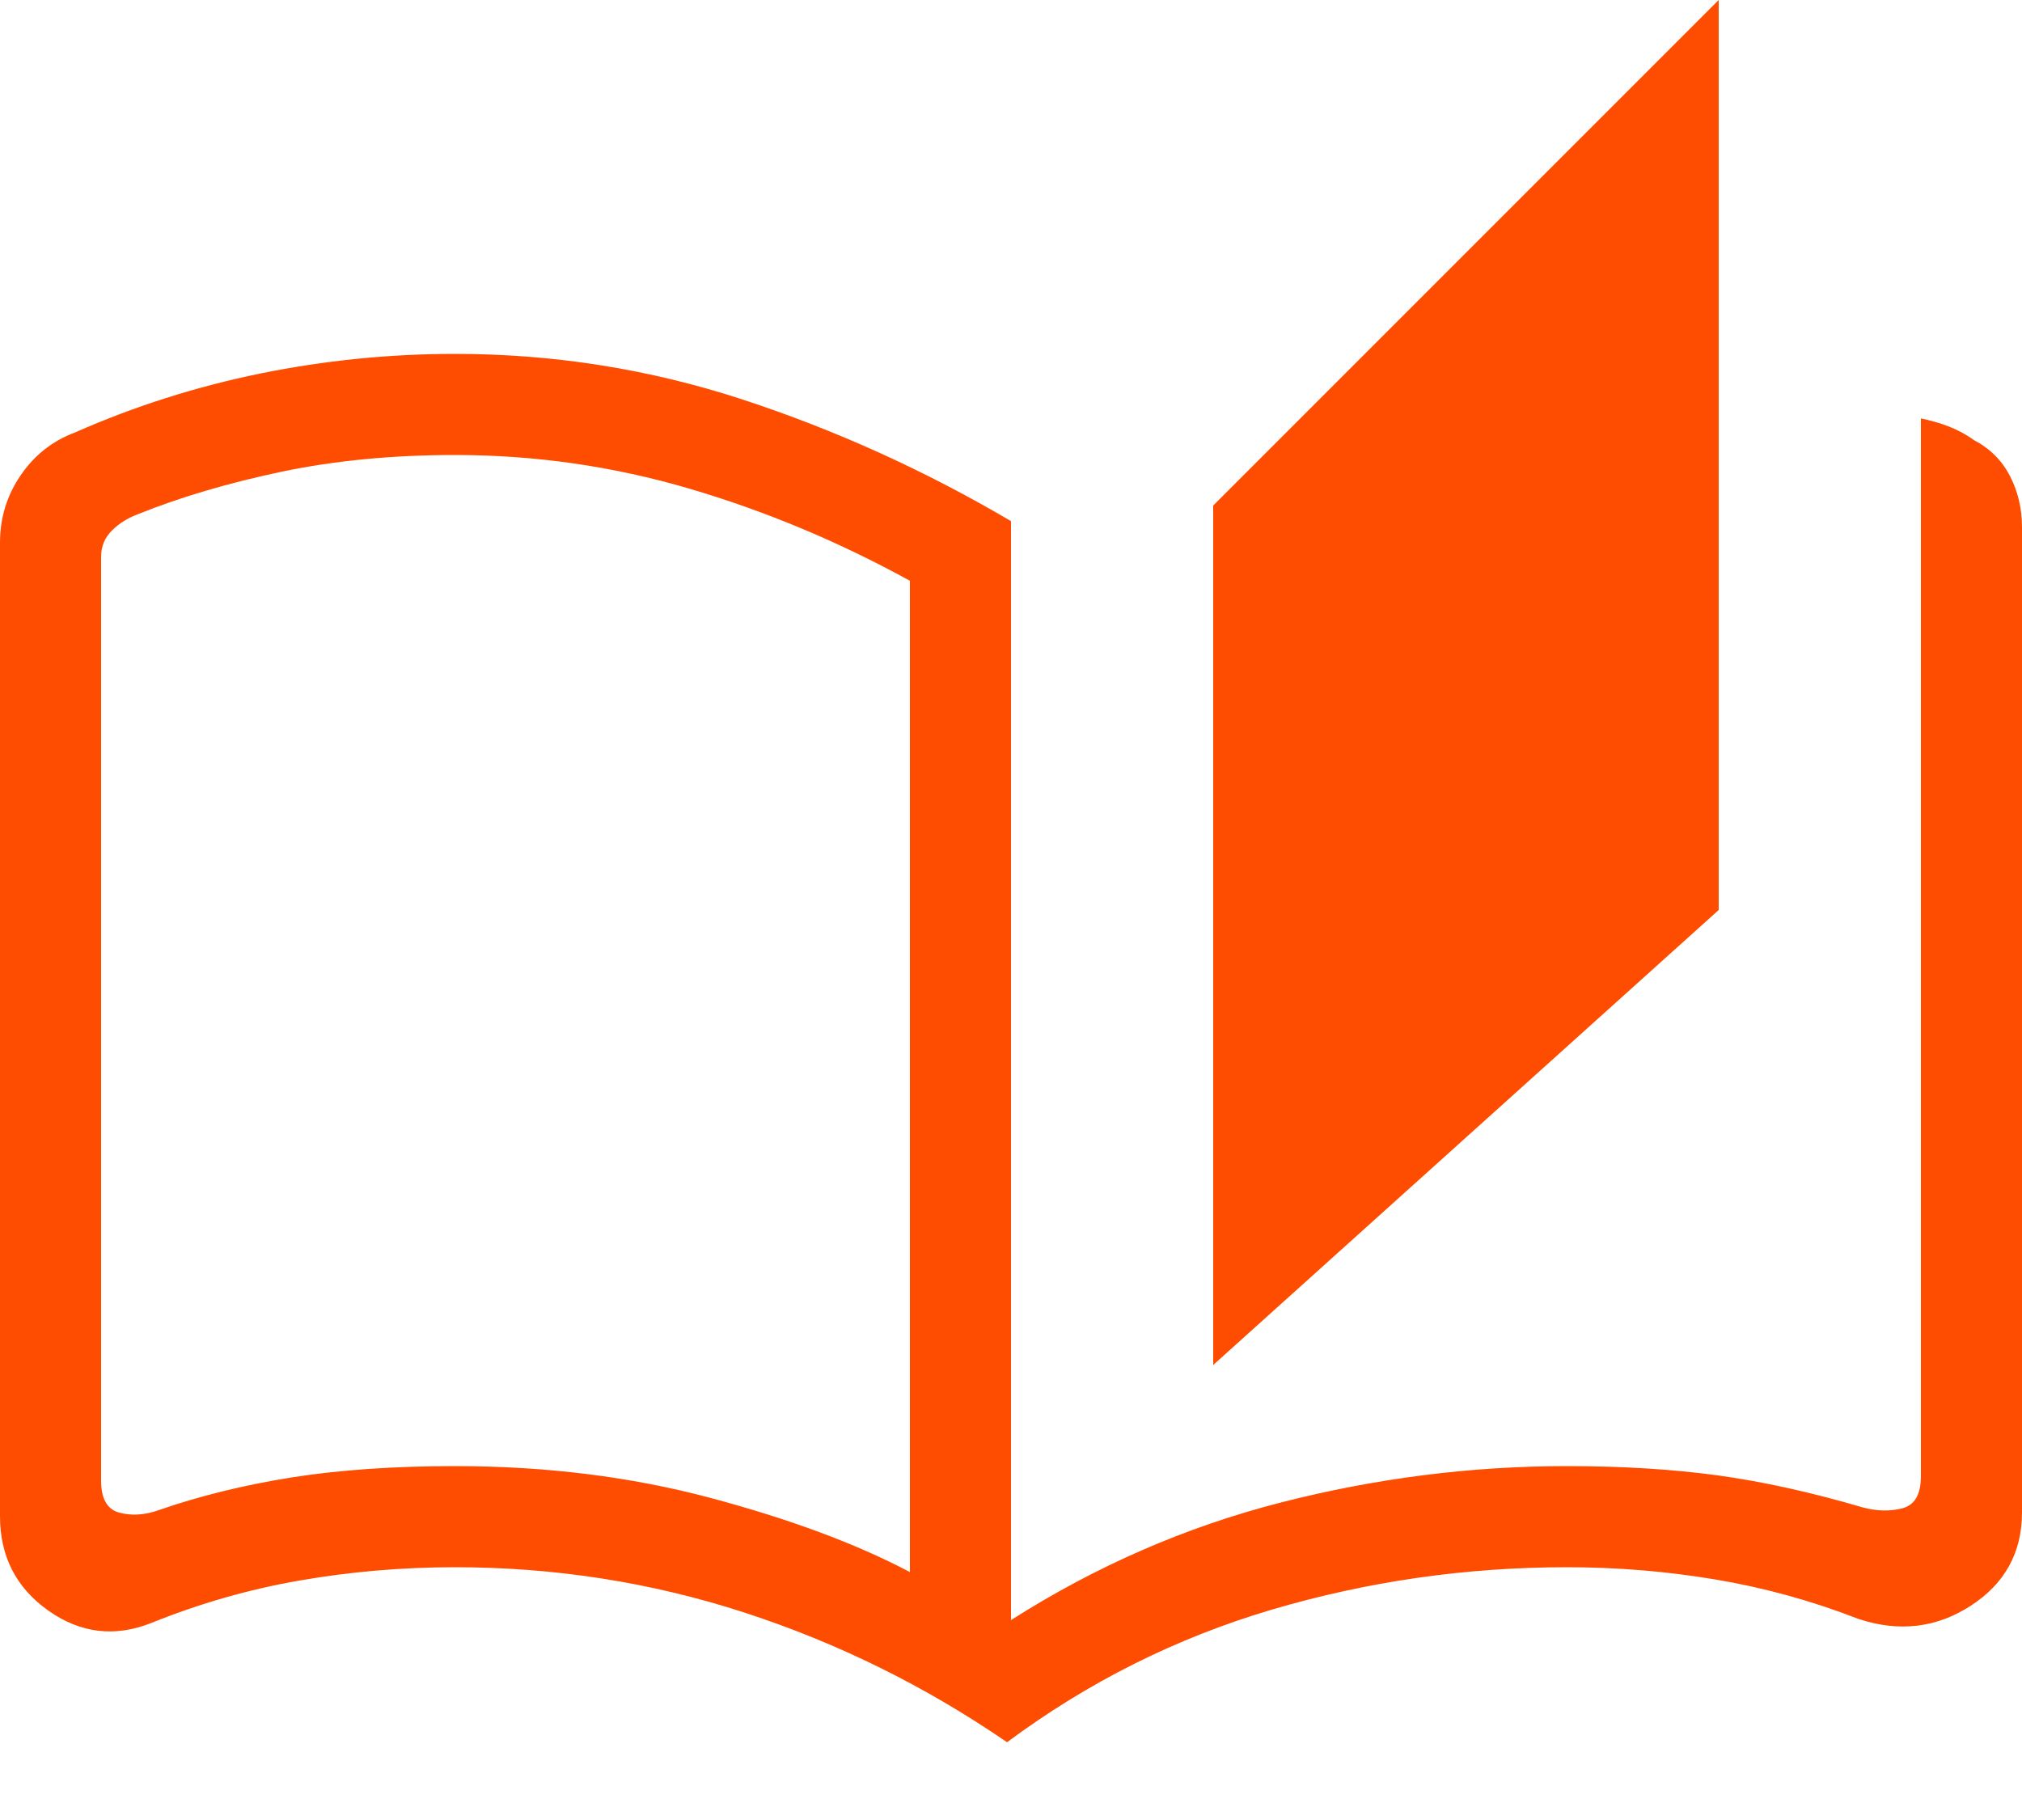 <?xml version="1.0" encoding="UTF-8"?> <svg xmlns="http://www.w3.org/2000/svg" width="20" height="18" viewBox="0 0 20 18" fill="none"><path d="M9.961 17.231C9.149 16.674 8.282 16.247 7.362 15.948C6.441 15.649 5.487 15.5 4.5 15.5C3.979 15.5 3.468 15.544 2.966 15.631C2.464 15.718 1.976 15.858 1.5 16.05C1.137 16.195 0.796 16.154 0.478 15.929C0.159 15.703 0 15.392 0 14.996V5.369C0 5.122 0.068 4.899 0.205 4.7C0.341 4.501 0.52 4.36 0.742 4.277C1.329 4.018 1.94 3.824 2.575 3.694C3.21 3.565 3.851 3.5 4.5 3.5C5.479 3.5 6.428 3.651 7.347 3.952C8.266 4.253 9.15 4.654 10 5.154V16.023C10.837 15.49 11.726 15.102 12.665 14.861C13.605 14.62 14.55 14.5 15.5 14.5C16.049 14.5 16.546 14.531 16.993 14.592C17.44 14.654 17.917 14.759 18.423 14.908C18.564 14.946 18.695 14.949 18.817 14.917C18.939 14.885 19 14.78 19 14.6V4.138C19.096 4.158 19.188 4.184 19.276 4.218C19.364 4.252 19.448 4.297 19.527 4.354C19.685 4.437 19.803 4.556 19.882 4.71C19.961 4.864 20 5.032 20 5.215V14.958C20 15.354 19.831 15.662 19.493 15.881C19.155 16.1 18.786 16.144 18.384 16.012C17.922 15.832 17.449 15.702 16.966 15.621C16.484 15.54 15.995 15.5 15.5 15.5C14.5 15.5 13.527 15.64 12.581 15.919C11.635 16.199 10.761 16.636 9.961 17.231ZM12 13.5V5L17 0V9L12 13.5ZM9 15.548V5.744C8.296 5.357 7.568 5.053 6.816 4.832C6.064 4.611 5.292 4.5 4.5 4.5C3.883 4.5 3.312 4.555 2.787 4.665C2.261 4.776 1.787 4.915 1.365 5.085C1.263 5.123 1.176 5.178 1.106 5.248C1.035 5.319 1 5.405 1 5.508V14.644C1 14.824 1.061 14.93 1.183 14.961C1.305 14.993 1.436 14.984 1.577 14.933C1.981 14.793 2.419 14.686 2.891 14.611C3.364 14.537 3.9 14.5 4.5 14.5C5.395 14.5 6.236 14.604 7.022 14.813C7.809 15.023 8.468 15.267 9 15.548Z" fill="#FE4C00"></path></svg> 